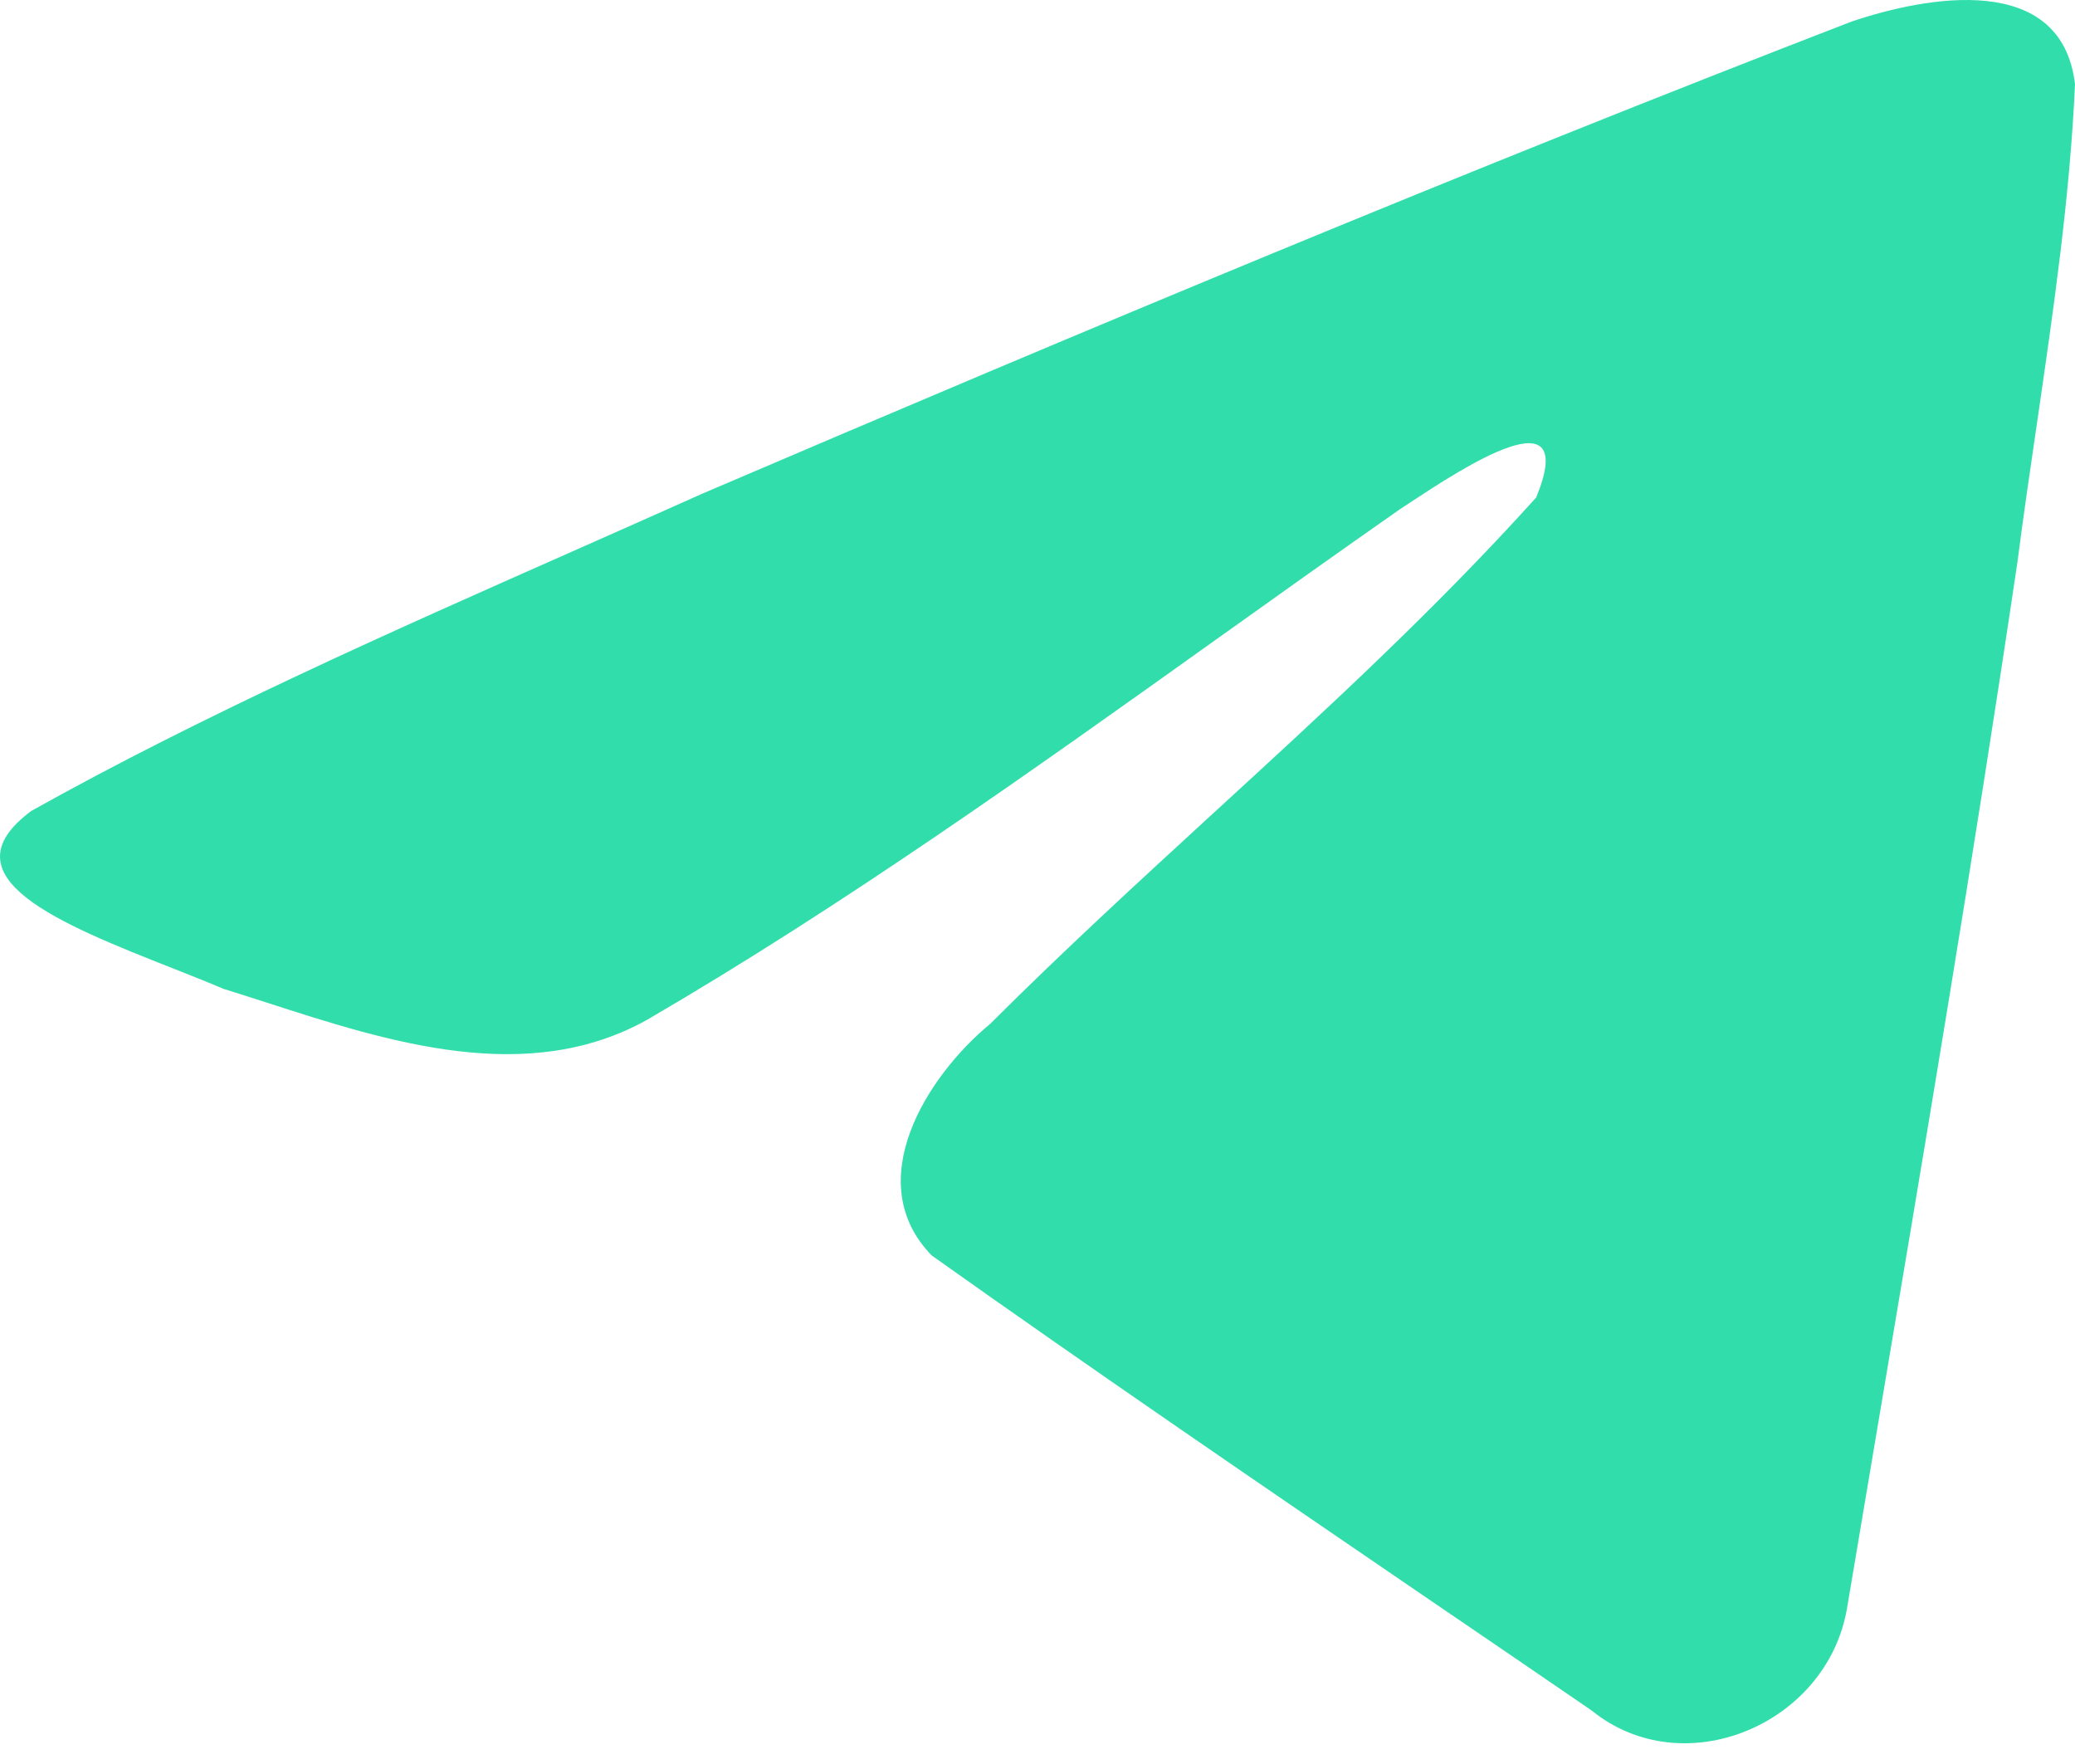 <?xml version="1.0" encoding="utf-8"?>
<svg xmlns="http://www.w3.org/2000/svg" fill="none" height="100%" overflow="visible" preserveAspectRatio="none" style="display: block;" viewBox="0 0 20 17" width="100%">
<path clip-rule="evenodd" d="M5.504 5.32C3.751 6.096 1.949 6.894 0.302 7.815C-0.558 8.453 0.585 8.905 1.658 9.329C1.828 9.396 1.997 9.463 2.155 9.53C2.287 9.571 2.422 9.614 2.558 9.658C3.75 10.044 5.081 10.473 6.239 9.827C8.141 8.718 9.936 7.437 11.73 6.157C12.318 5.737 12.906 5.318 13.497 4.905C13.524 4.887 13.556 4.866 13.59 4.844C14.094 4.512 15.226 3.768 14.807 4.794C13.816 5.893 12.755 6.865 11.688 7.843C10.969 8.503 10.248 9.164 9.543 9.868C8.93 10.374 8.292 11.391 8.98 12.099C10.562 13.222 12.169 14.319 13.775 15.415C14.298 15.771 14.821 16.128 15.342 16.485C16.226 17.201 17.608 16.622 17.802 15.503C17.889 14.989 17.976 14.474 18.062 13.959C18.542 11.116 19.022 8.271 19.445 5.418C19.503 4.97 19.568 4.523 19.634 4.075C19.792 2.99 19.951 1.903 20 0.812C19.872 -0.277 18.571 -0.037 17.846 0.208C14.123 1.645 10.437 3.188 6.766 4.759C6.35 4.945 5.929 5.132 5.504 5.32Z" fill="#31DEAB" fill-rule="evenodd" id="icon"/>
</svg>